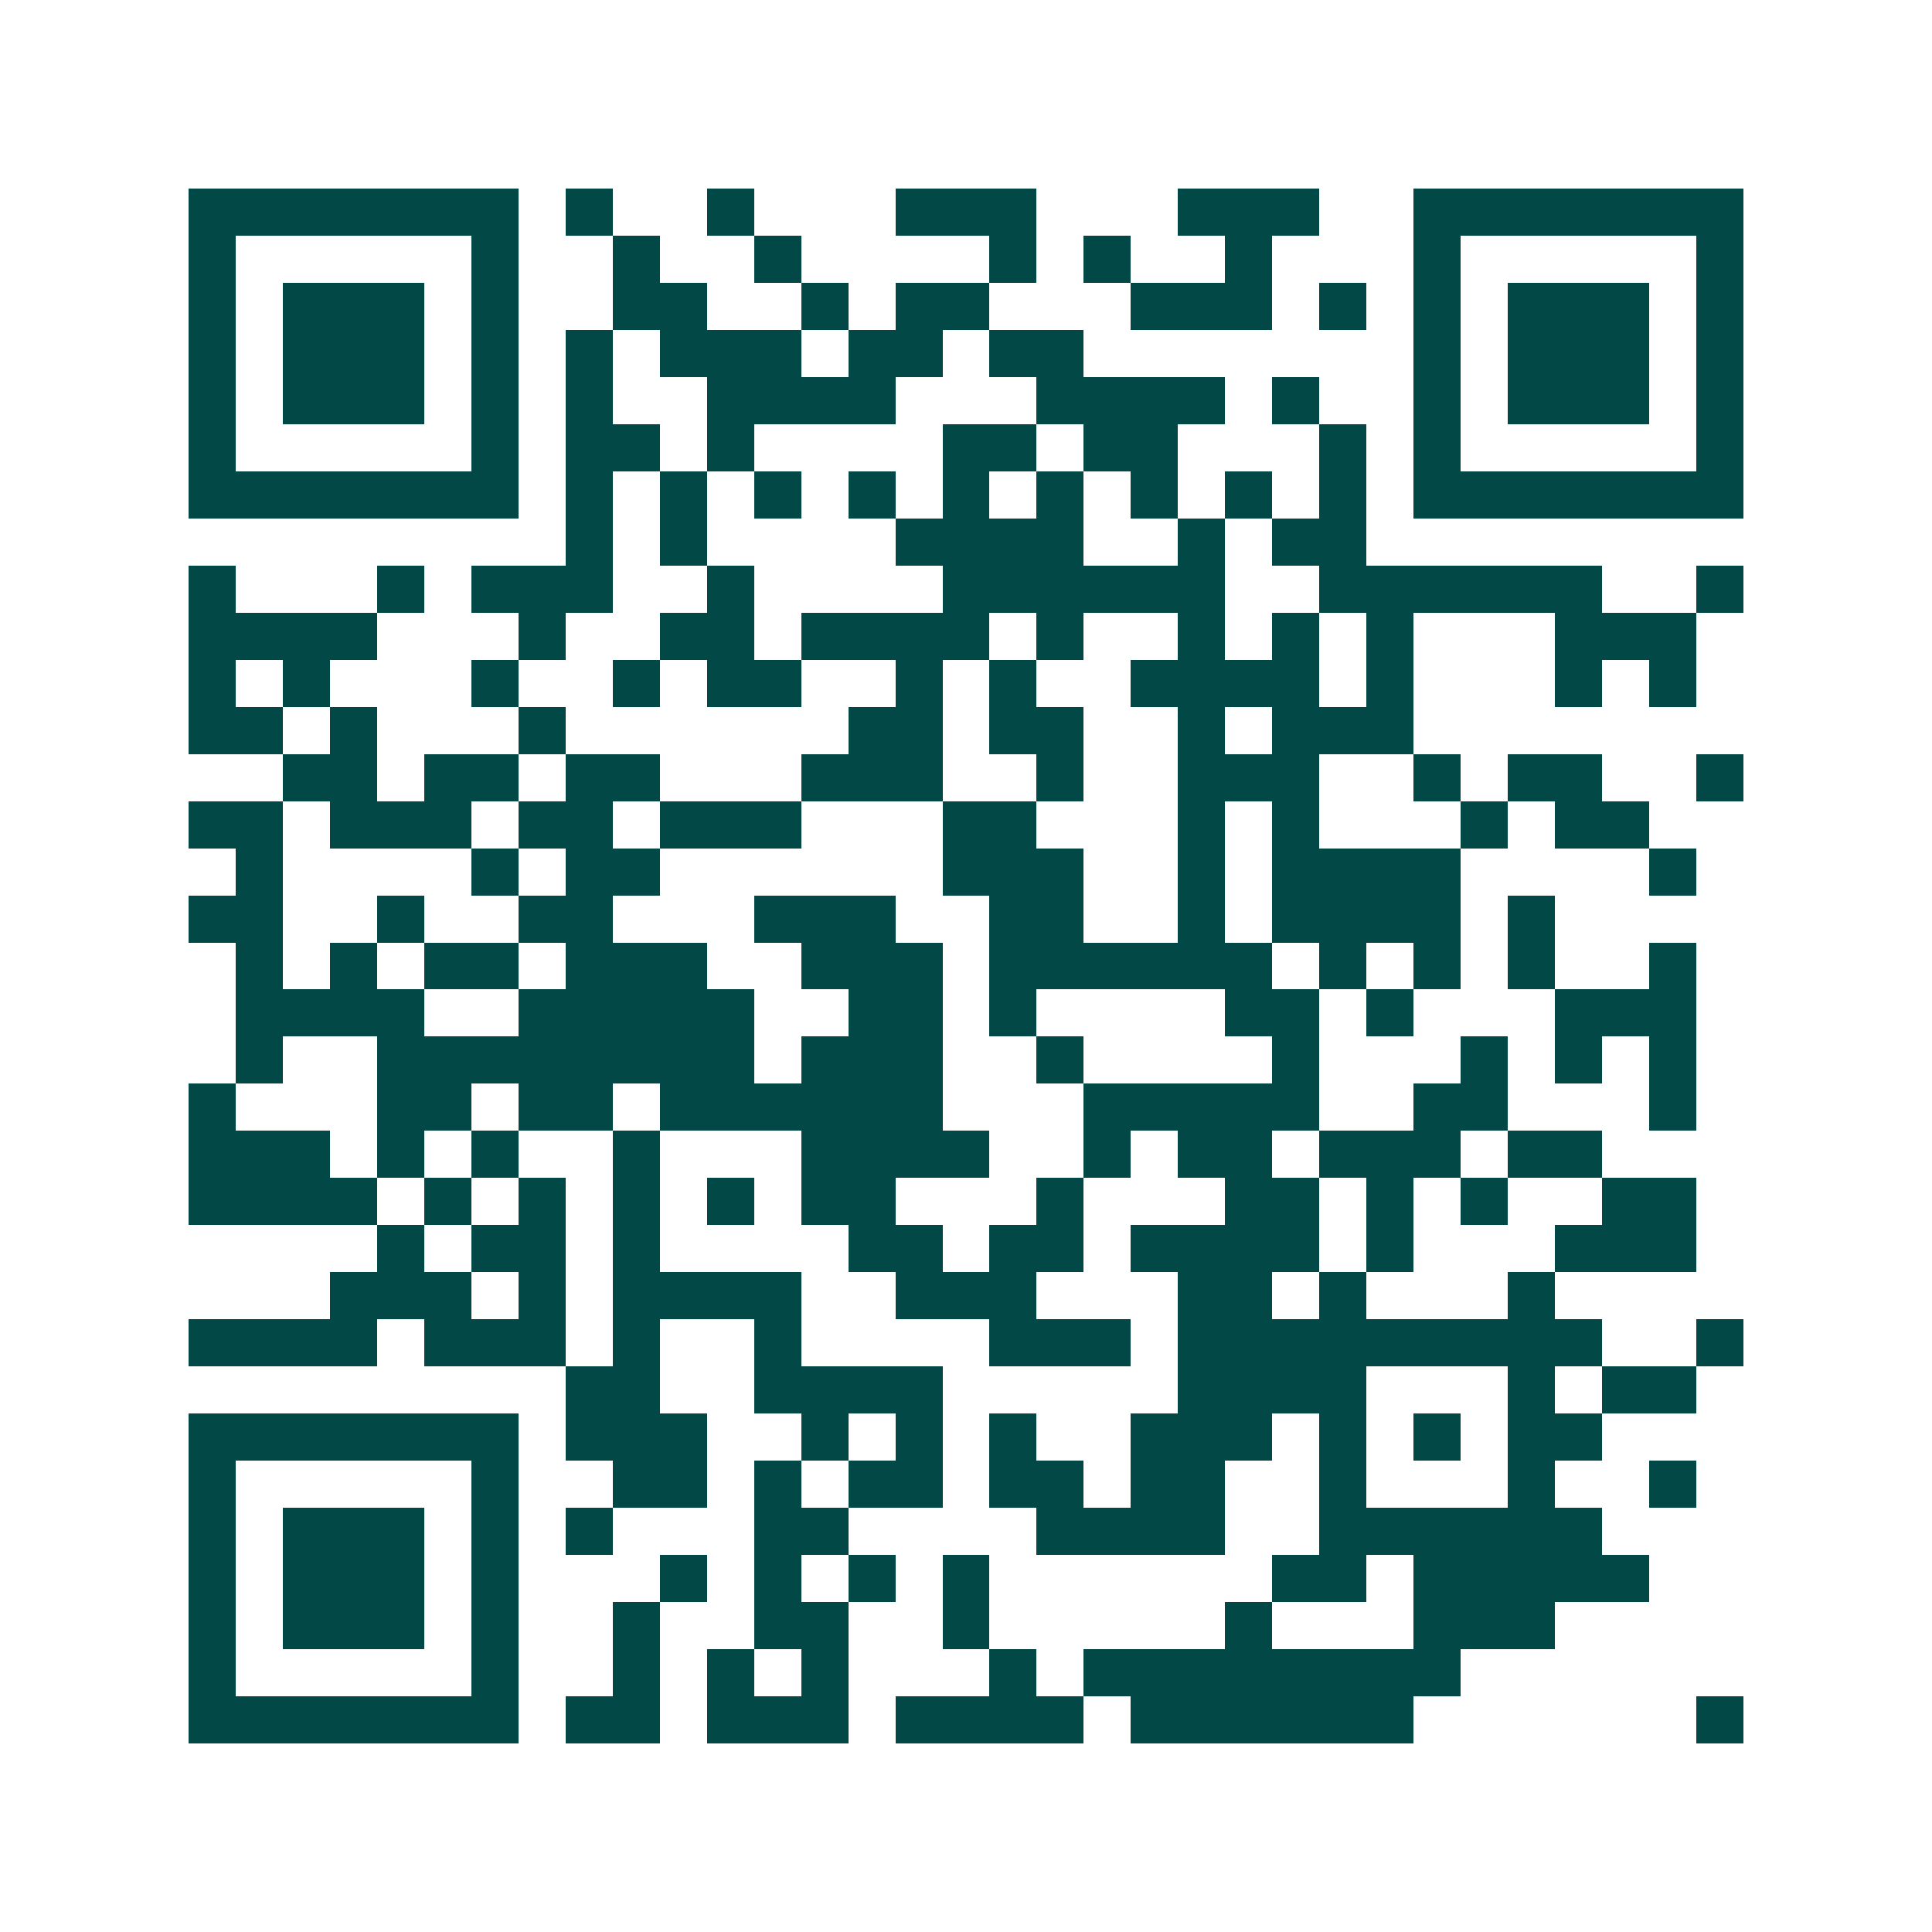 <svg xmlns="http://www.w3.org/2000/svg" width="200" height="200" viewBox="0 0 41 41" shape-rendering="crispEdges"><path fill="#ffffff" d="M0 0h41v41H0z"/><path stroke="#014847" d="M4 4.5h7m1 0h1m2 0h1m3 0h3m3 0h3m2 0h7M4 5.5h1m5 0h1m2 0h1m2 0h1m4 0h1m1 0h1m2 0h1m3 0h1m5 0h1M4 6.5h1m1 0h3m1 0h1m2 0h2m2 0h1m1 0h2m3 0h3m1 0h1m1 0h1m1 0h3m1 0h1M4 7.5h1m1 0h3m1 0h1m1 0h1m1 0h3m1 0h2m1 0h2m7 0h1m1 0h3m1 0h1M4 8.5h1m1 0h3m1 0h1m1 0h1m2 0h4m3 0h4m1 0h1m2 0h1m1 0h3m1 0h1M4 9.5h1m5 0h1m1 0h2m1 0h1m4 0h2m1 0h2m3 0h1m1 0h1m5 0h1M4 10.5h7m1 0h1m1 0h1m1 0h1m1 0h1m1 0h1m1 0h1m1 0h1m1 0h1m1 0h1m1 0h7M12 11.5h1m1 0h1m4 0h4m2 0h1m1 0h2M4 12.5h1m3 0h1m1 0h3m2 0h1m4 0h6m2 0h6m2 0h1M4 13.5h4m3 0h1m2 0h2m1 0h4m1 0h1m2 0h1m1 0h1m1 0h1m3 0h3M4 14.5h1m1 0h1m3 0h1m2 0h1m1 0h2m2 0h1m1 0h1m2 0h4m1 0h1m3 0h1m1 0h1M4 15.5h2m1 0h1m3 0h1m6 0h2m1 0h2m2 0h1m1 0h3M6 16.5h2m1 0h2m1 0h2m3 0h3m2 0h1m2 0h3m2 0h1m1 0h2m2 0h1M4 17.5h2m1 0h3m1 0h2m1 0h3m3 0h2m3 0h1m1 0h1m3 0h1m1 0h2M5 18.5h1m4 0h1m1 0h2m6 0h3m2 0h1m1 0h4m4 0h1M4 19.5h2m2 0h1m2 0h2m3 0h3m2 0h2m2 0h1m1 0h4m1 0h1M5 20.5h1m1 0h1m1 0h2m1 0h3m2 0h3m1 0h6m1 0h1m1 0h1m1 0h1m2 0h1M5 21.5h4m2 0h5m2 0h2m1 0h1m4 0h2m1 0h1m3 0h3M5 22.5h1m2 0h8m1 0h3m2 0h1m4 0h1m3 0h1m1 0h1m1 0h1M4 23.5h1m3 0h2m1 0h2m1 0h6m3 0h5m2 0h2m3 0h1M4 24.5h3m1 0h1m1 0h1m2 0h1m3 0h4m2 0h1m1 0h2m1 0h3m1 0h2M4 25.5h4m1 0h1m1 0h1m1 0h1m1 0h1m1 0h2m3 0h1m3 0h2m1 0h1m1 0h1m2 0h2M8 26.5h1m1 0h2m1 0h1m4 0h2m1 0h2m1 0h4m1 0h1m3 0h3M7 27.5h3m1 0h1m1 0h4m2 0h3m3 0h2m1 0h1m3 0h1M4 28.5h4m1 0h3m1 0h1m2 0h1m4 0h3m1 0h9m2 0h1M12 29.5h2m2 0h4m5 0h4m3 0h1m1 0h2M4 30.5h7m1 0h3m2 0h1m1 0h1m1 0h1m2 0h3m1 0h1m1 0h1m1 0h2M4 31.5h1m5 0h1m2 0h2m1 0h1m1 0h2m1 0h2m1 0h2m2 0h1m3 0h1m2 0h1M4 32.5h1m1 0h3m1 0h1m1 0h1m3 0h2m4 0h4m2 0h6M4 33.5h1m1 0h3m1 0h1m3 0h1m1 0h1m1 0h1m1 0h1m6 0h2m1 0h5M4 34.5h1m1 0h3m1 0h1m2 0h1m2 0h2m2 0h1m5 0h1m3 0h3M4 35.5h1m5 0h1m2 0h1m1 0h1m1 0h1m3 0h1m1 0h8M4 36.5h7m1 0h2m1 0h3m1 0h4m1 0h6m6 0h1"/></svg>
